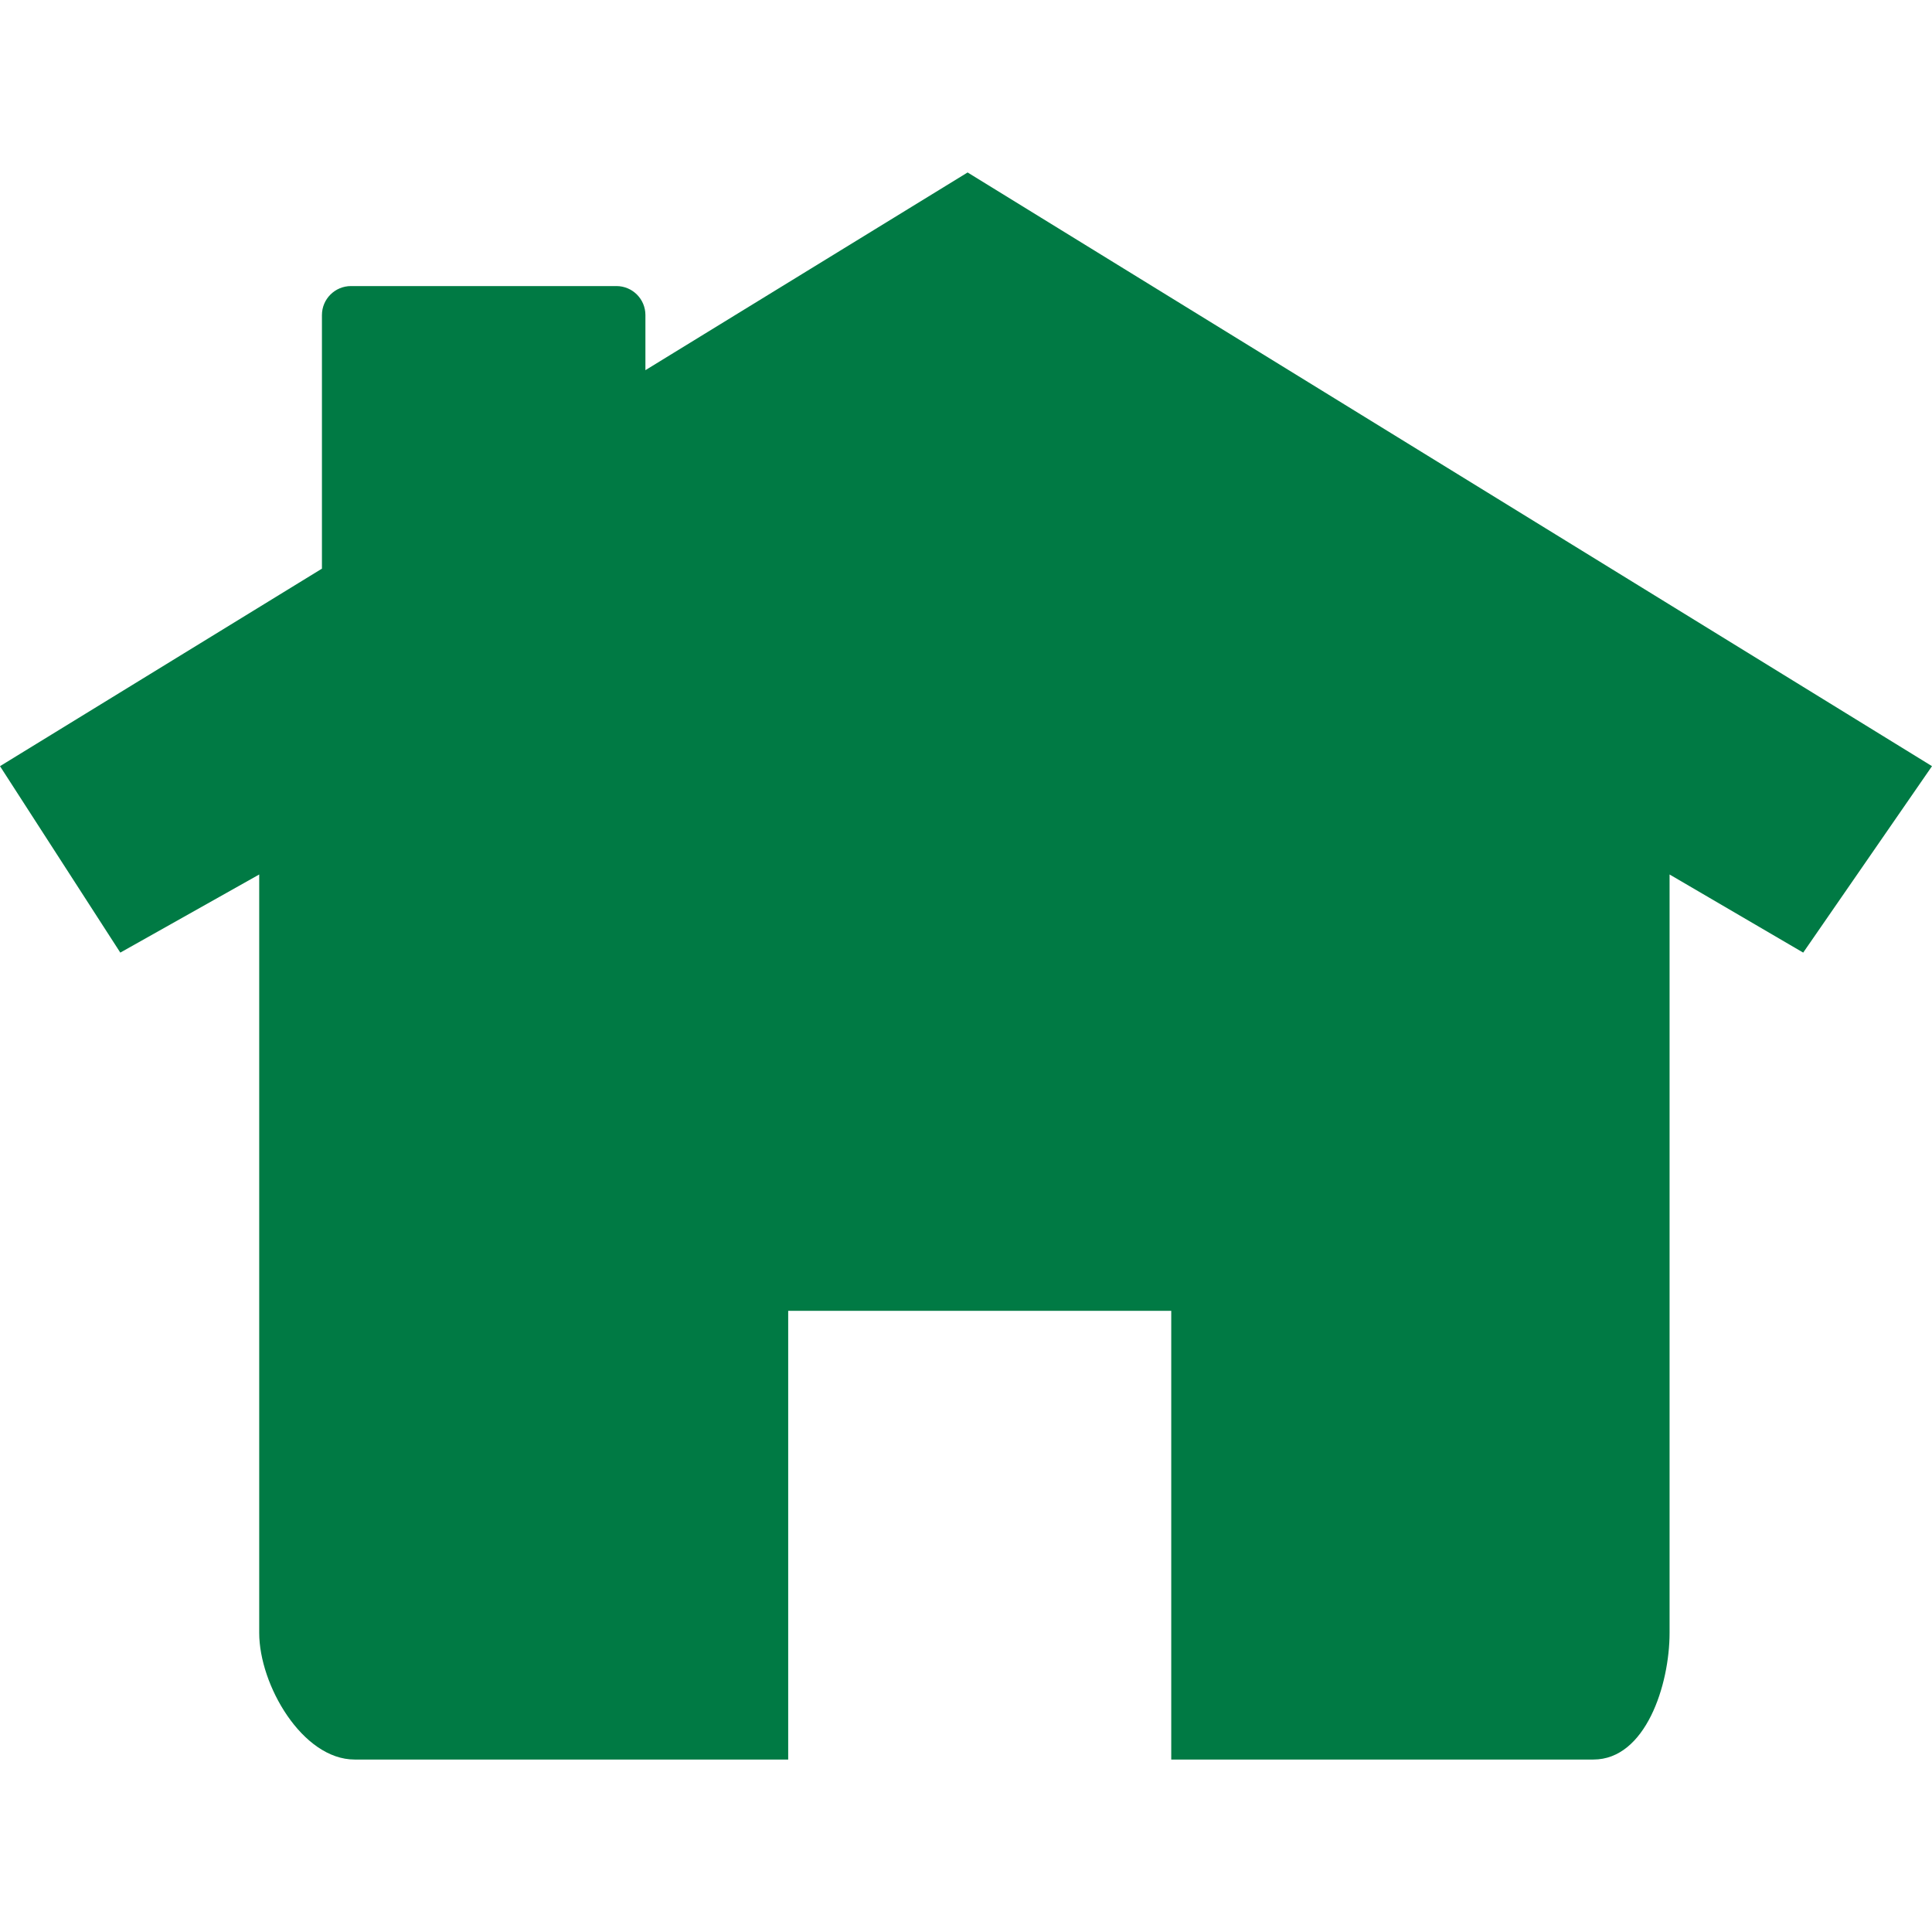 <?xml version="1.0" encoding="utf-8"?>
<!-- Generator: Adobe Illustrator 16.0.0, SVG Export Plug-In . SVG Version: 6.00 Build 0)  -->
<!DOCTYPE svg PUBLIC "-//W3C//DTD SVG 1.1//EN" "http://www.w3.org/Graphics/SVG/1.1/DTD/svg11.dtd">
<svg version="1.1" id="Calque_1" xmlns="http://www.w3.org/2000/svg" xmlns:xlink="http://www.w3.org/1999/xlink" x="0px" y="0px"
	 width="30px" height="30px" viewBox="0 0 30 30" enable-background="new 0 0 30 30" xml:space="preserve">
<path fill="#007A44" d="M15.025,2.678l-5.003,3.07V4.892c0-0.249-0.202-0.45-0.45-0.45H5.45c-0.249,0-0.451,0.202-0.451,0.45V8.83
	L0,11.897l1.868,2.895l2.157-1.213v11.776c0,0.809,0.671,1.967,1.482,1.967h6.732v-6.968h5.948v6.968h1.194h5.361
	c0.81,0,1.183-1.158,1.183-1.967V13.579L28,14.792l2-2.895L15.025,2.678z"/>
<g id="New_Symbol_28">
</g>
</svg>

